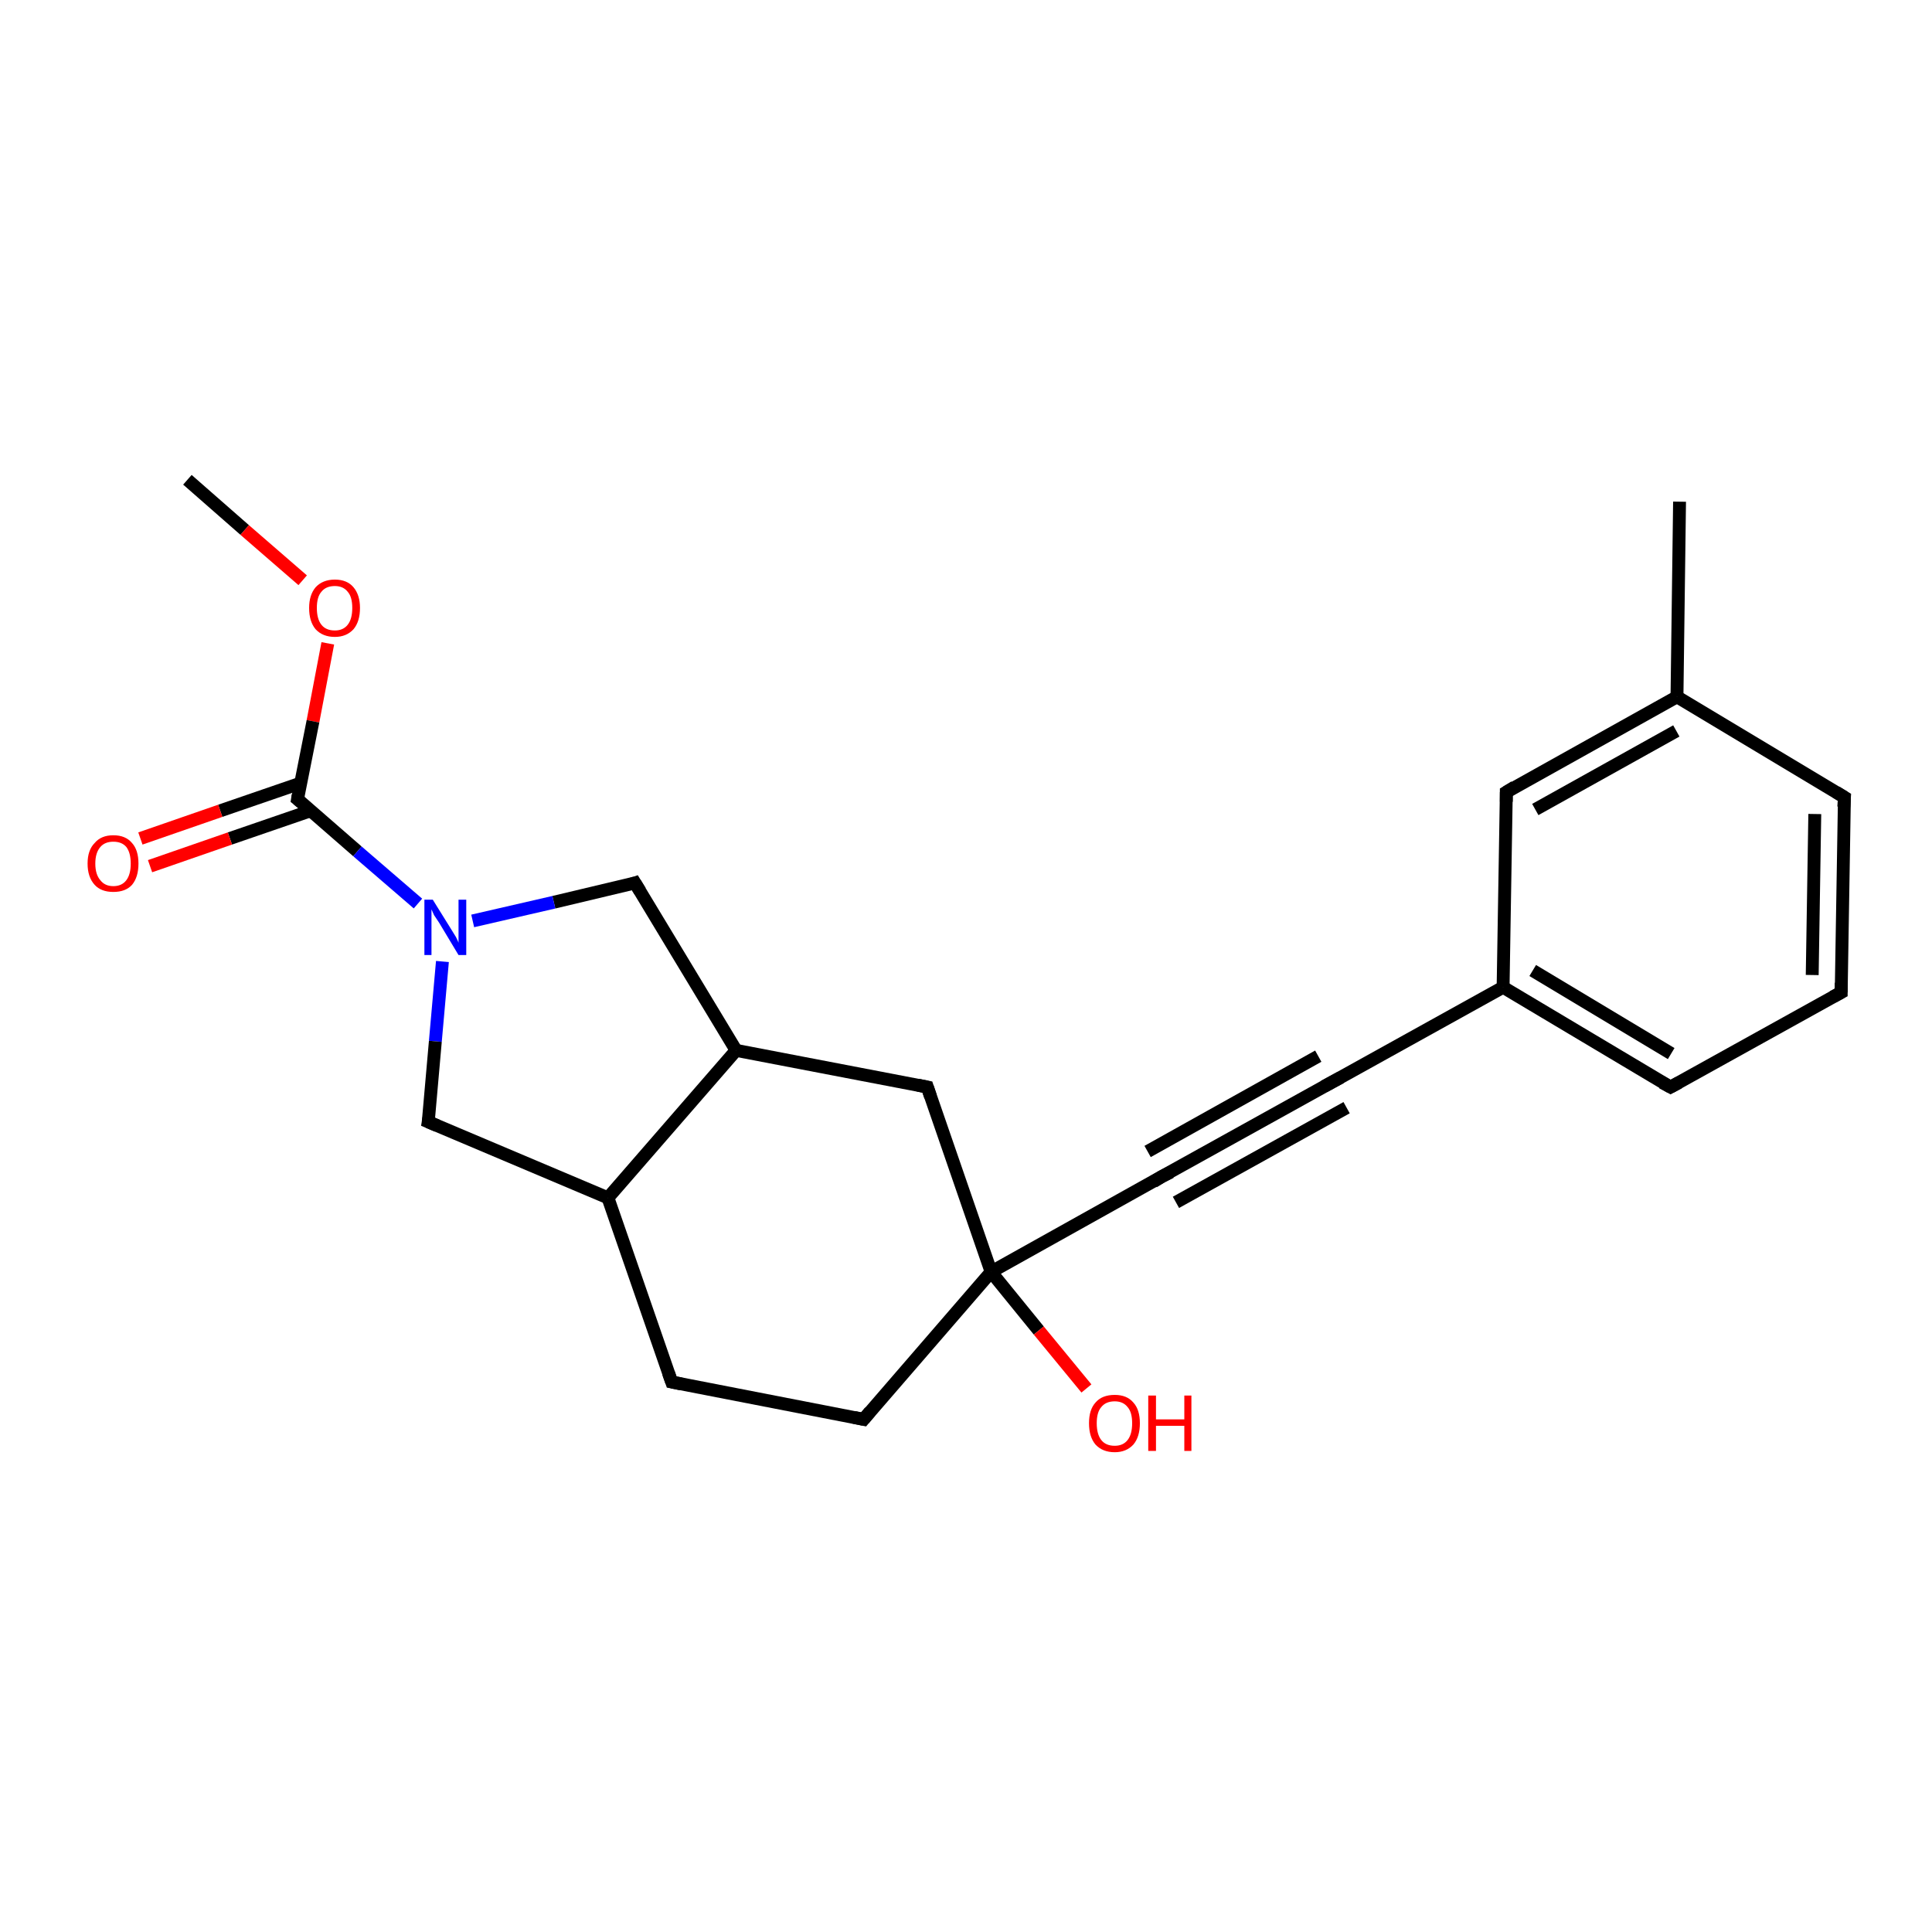<?xml version='1.0' encoding='iso-8859-1'?>
<svg version='1.1' baseProfile='full'
              xmlns='http://www.w3.org/2000/svg'
                      xmlns:rdkit='http://www.rdkit.org/xml'
                      xmlns:xlink='http://www.w3.org/1999/xlink'
                  xml:space='preserve'
width='300px' height='300px' viewBox='0 0 300 300'>
<!-- END OF HEADER -->
<rect style='opacity:1.0;fill:#FFFFFF;stroke:none' width='300.0' height='300.0' x='0.0' y='0.0'> </rect>
<path class='bond-0 atom-0 atom-1' d='M 29.1,74.5 L 38.0,82.3' style='fill:none;fill-rule:evenodd;stroke:#000000;stroke-width:2.0px;stroke-linecap:butt;stroke-linejoin:miter;stroke-opacity:1' />
<path class='bond-0 atom-0 atom-1' d='M 38.0,82.3 L 47.0,90.1' style='fill:none;fill-rule:evenodd;stroke:#FF0000;stroke-width:2.0px;stroke-linecap:butt;stroke-linejoin:miter;stroke-opacity:1' />
<path class='bond-1 atom-1 atom-2' d='M 50.9,99.9 L 48.6,112.0' style='fill:none;fill-rule:evenodd;stroke:#FF0000;stroke-width:2.0px;stroke-linecap:butt;stroke-linejoin:miter;stroke-opacity:1' />
<path class='bond-1 atom-1 atom-2' d='M 48.6,112.0 L 46.2,124.1' style='fill:none;fill-rule:evenodd;stroke:#000000;stroke-width:2.0px;stroke-linecap:butt;stroke-linejoin:miter;stroke-opacity:1' />
<path class='bond-2 atom-2 atom-3' d='M 46.7,121.6 L 34.2,125.9' style='fill:none;fill-rule:evenodd;stroke:#000000;stroke-width:2.0px;stroke-linecap:butt;stroke-linejoin:miter;stroke-opacity:1' />
<path class='bond-2 atom-2 atom-3' d='M 34.2,125.9 L 21.8,130.2' style='fill:none;fill-rule:evenodd;stroke:#FF0000;stroke-width:2.0px;stroke-linecap:butt;stroke-linejoin:miter;stroke-opacity:1' />
<path class='bond-2 atom-2 atom-3' d='M 48.2,125.9 L 35.7,130.2' style='fill:none;fill-rule:evenodd;stroke:#000000;stroke-width:2.0px;stroke-linecap:butt;stroke-linejoin:miter;stroke-opacity:1' />
<path class='bond-2 atom-2 atom-3' d='M 35.7,130.2 L 23.3,134.5' style='fill:none;fill-rule:evenodd;stroke:#FF0000;stroke-width:2.0px;stroke-linecap:butt;stroke-linejoin:miter;stroke-opacity:1' />
<path class='bond-3 atom-2 atom-4' d='M 46.2,124.1 L 55.5,132.2' style='fill:none;fill-rule:evenodd;stroke:#000000;stroke-width:2.0px;stroke-linecap:butt;stroke-linejoin:miter;stroke-opacity:1' />
<path class='bond-3 atom-2 atom-4' d='M 55.5,132.2 L 64.9,140.3' style='fill:none;fill-rule:evenodd;stroke:#0000FF;stroke-width:2.0px;stroke-linecap:butt;stroke-linejoin:miter;stroke-opacity:1' />
<path class='bond-4 atom-4 atom-5' d='M 68.7,149.3 L 67.6,161.7' style='fill:none;fill-rule:evenodd;stroke:#0000FF;stroke-width:2.0px;stroke-linecap:butt;stroke-linejoin:miter;stroke-opacity:1' />
<path class='bond-4 atom-4 atom-5' d='M 67.6,161.7 L 66.5,174.2' style='fill:none;fill-rule:evenodd;stroke:#000000;stroke-width:2.0px;stroke-linecap:butt;stroke-linejoin:miter;stroke-opacity:1' />
<path class='bond-5 atom-5 atom-6' d='M 66.5,174.2 L 94.4,186.0' style='fill:none;fill-rule:evenodd;stroke:#000000;stroke-width:2.0px;stroke-linecap:butt;stroke-linejoin:miter;stroke-opacity:1' />
<path class='bond-6 atom-6 atom-7' d='M 94.4,186.0 L 104.3,214.6' style='fill:none;fill-rule:evenodd;stroke:#000000;stroke-width:2.0px;stroke-linecap:butt;stroke-linejoin:miter;stroke-opacity:1' />
<path class='bond-7 atom-7 atom-8' d='M 104.3,214.6 L 134.1,220.4' style='fill:none;fill-rule:evenodd;stroke:#000000;stroke-width:2.0px;stroke-linecap:butt;stroke-linejoin:miter;stroke-opacity:1' />
<path class='bond-8 atom-8 atom-9' d='M 134.1,220.4 L 153.9,197.5' style='fill:none;fill-rule:evenodd;stroke:#000000;stroke-width:2.0px;stroke-linecap:butt;stroke-linejoin:miter;stroke-opacity:1' />
<path class='bond-9 atom-9 atom-10' d='M 153.9,197.5 L 161.3,206.6' style='fill:none;fill-rule:evenodd;stroke:#000000;stroke-width:2.0px;stroke-linecap:butt;stroke-linejoin:miter;stroke-opacity:1' />
<path class='bond-9 atom-9 atom-10' d='M 161.3,206.6 L 168.7,215.6' style='fill:none;fill-rule:evenodd;stroke:#FF0000;stroke-width:2.0px;stroke-linecap:butt;stroke-linejoin:miter;stroke-opacity:1' />
<path class='bond-10 atom-9 atom-11' d='M 153.9,197.5 L 144.0,168.8' style='fill:none;fill-rule:evenodd;stroke:#000000;stroke-width:2.0px;stroke-linecap:butt;stroke-linejoin:miter;stroke-opacity:1' />
<path class='bond-11 atom-11 atom-12' d='M 144.0,168.8 L 114.3,163.1' style='fill:none;fill-rule:evenodd;stroke:#000000;stroke-width:2.0px;stroke-linecap:butt;stroke-linejoin:miter;stroke-opacity:1' />
<path class='bond-12 atom-12 atom-13' d='M 114.3,163.1 L 98.6,137.1' style='fill:none;fill-rule:evenodd;stroke:#000000;stroke-width:2.0px;stroke-linecap:butt;stroke-linejoin:miter;stroke-opacity:1' />
<path class='bond-13 atom-9 atom-14' d='M 153.9,197.5 L 180.4,182.7' style='fill:none;fill-rule:evenodd;stroke:#000000;stroke-width:2.0px;stroke-linecap:butt;stroke-linejoin:miter;stroke-opacity:1' />
<path class='bond-14 atom-14 atom-15' d='M 180.4,182.7 L 206.9,168.0' style='fill:none;fill-rule:evenodd;stroke:#000000;stroke-width:2.0px;stroke-linecap:butt;stroke-linejoin:miter;stroke-opacity:1' />
<path class='bond-14 atom-14 atom-15' d='M 178.2,178.8 L 204.7,164.0' style='fill:none;fill-rule:evenodd;stroke:#000000;stroke-width:2.0px;stroke-linecap:butt;stroke-linejoin:miter;stroke-opacity:1' />
<path class='bond-14 atom-14 atom-15' d='M 182.6,186.7 L 209.1,172.0' style='fill:none;fill-rule:evenodd;stroke:#000000;stroke-width:2.0px;stroke-linecap:butt;stroke-linejoin:miter;stroke-opacity:1' />
<path class='bond-15 atom-15 atom-16' d='M 206.9,168.0 L 233.4,153.3' style='fill:none;fill-rule:evenodd;stroke:#000000;stroke-width:2.0px;stroke-linecap:butt;stroke-linejoin:miter;stroke-opacity:1' />
<path class='bond-16 atom-16 atom-17' d='M 233.4,153.3 L 259.4,168.8' style='fill:none;fill-rule:evenodd;stroke:#000000;stroke-width:2.0px;stroke-linecap:butt;stroke-linejoin:miter;stroke-opacity:1' />
<path class='bond-16 atom-16 atom-17' d='M 238.0,150.7 L 259.5,163.6' style='fill:none;fill-rule:evenodd;stroke:#000000;stroke-width:2.0px;stroke-linecap:butt;stroke-linejoin:miter;stroke-opacity:1' />
<path class='bond-17 atom-17 atom-18' d='M 259.4,168.8 L 285.9,154.1' style='fill:none;fill-rule:evenodd;stroke:#000000;stroke-width:2.0px;stroke-linecap:butt;stroke-linejoin:miter;stroke-opacity:1' />
<path class='bond-18 atom-18 atom-19' d='M 285.9,154.1 L 286.4,123.8' style='fill:none;fill-rule:evenodd;stroke:#000000;stroke-width:2.0px;stroke-linecap:butt;stroke-linejoin:miter;stroke-opacity:1' />
<path class='bond-18 atom-18 atom-19' d='M 281.4,151.4 L 281.8,126.4' style='fill:none;fill-rule:evenodd;stroke:#000000;stroke-width:2.0px;stroke-linecap:butt;stroke-linejoin:miter;stroke-opacity:1' />
<path class='bond-19 atom-19 atom-20' d='M 286.4,123.8 L 260.4,108.2' style='fill:none;fill-rule:evenodd;stroke:#000000;stroke-width:2.0px;stroke-linecap:butt;stroke-linejoin:miter;stroke-opacity:1' />
<path class='bond-20 atom-20 atom-21' d='M 260.4,108.2 L 260.8,77.9' style='fill:none;fill-rule:evenodd;stroke:#000000;stroke-width:2.0px;stroke-linecap:butt;stroke-linejoin:miter;stroke-opacity:1' />
<path class='bond-21 atom-20 atom-22' d='M 260.4,108.2 L 233.9,123.0' style='fill:none;fill-rule:evenodd;stroke:#000000;stroke-width:2.0px;stroke-linecap:butt;stroke-linejoin:miter;stroke-opacity:1' />
<path class='bond-21 atom-20 atom-22' d='M 260.3,113.5 L 238.4,125.7' style='fill:none;fill-rule:evenodd;stroke:#000000;stroke-width:2.0px;stroke-linecap:butt;stroke-linejoin:miter;stroke-opacity:1' />
<path class='bond-22 atom-13 atom-4' d='M 98.6,137.1 L 86.0,140.1' style='fill:none;fill-rule:evenodd;stroke:#000000;stroke-width:2.0px;stroke-linecap:butt;stroke-linejoin:miter;stroke-opacity:1' />
<path class='bond-22 atom-13 atom-4' d='M 86.0,140.1 L 73.4,143.0' style='fill:none;fill-rule:evenodd;stroke:#0000FF;stroke-width:2.0px;stroke-linecap:butt;stroke-linejoin:miter;stroke-opacity:1' />
<path class='bond-23 atom-22 atom-16' d='M 233.9,123.0 L 233.4,153.3' style='fill:none;fill-rule:evenodd;stroke:#000000;stroke-width:2.0px;stroke-linecap:butt;stroke-linejoin:miter;stroke-opacity:1' />
<path class='bond-24 atom-12 atom-6' d='M 114.3,163.1 L 94.4,186.0' style='fill:none;fill-rule:evenodd;stroke:#000000;stroke-width:2.0px;stroke-linecap:butt;stroke-linejoin:miter;stroke-opacity:1' />
<path d='M 46.3,123.5 L 46.2,124.1 L 46.7,124.5' style='fill:none;stroke:#000000;stroke-width:2.0px;stroke-linecap:butt;stroke-linejoin:miter;stroke-opacity:1;' />
<path d='M 66.6,173.6 L 66.5,174.2 L 67.9,174.8' style='fill:none;stroke:#000000;stroke-width:2.0px;stroke-linecap:butt;stroke-linejoin:miter;stroke-opacity:1;' />
<path d='M 103.8,213.2 L 104.3,214.6 L 105.8,214.9' style='fill:none;stroke:#000000;stroke-width:2.0px;stroke-linecap:butt;stroke-linejoin:miter;stroke-opacity:1;' />
<path d='M 132.6,220.1 L 134.1,220.4 L 135.1,219.2' style='fill:none;stroke:#000000;stroke-width:2.0px;stroke-linecap:butt;stroke-linejoin:miter;stroke-opacity:1;' />
<path d='M 144.5,170.3 L 144.0,168.8 L 142.5,168.5' style='fill:none;stroke:#000000;stroke-width:2.0px;stroke-linecap:butt;stroke-linejoin:miter;stroke-opacity:1;' />
<path d='M 99.4,138.4 L 98.6,137.1 L 98.0,137.3' style='fill:none;stroke:#000000;stroke-width:2.0px;stroke-linecap:butt;stroke-linejoin:miter;stroke-opacity:1;' />
<path d='M 179.1,183.5 L 180.4,182.7 L 181.8,182.0' style='fill:none;stroke:#000000;stroke-width:2.0px;stroke-linecap:butt;stroke-linejoin:miter;stroke-opacity:1;' />
<path d='M 205.6,168.7 L 206.9,168.0 L 208.2,167.3' style='fill:none;stroke:#000000;stroke-width:2.0px;stroke-linecap:butt;stroke-linejoin:miter;stroke-opacity:1;' />
<path d='M 258.1,168.1 L 259.4,168.8 L 260.7,168.1' style='fill:none;stroke:#000000;stroke-width:2.0px;stroke-linecap:butt;stroke-linejoin:miter;stroke-opacity:1;' />
<path d='M 284.6,154.8 L 285.9,154.1 L 285.9,152.6' style='fill:none;stroke:#000000;stroke-width:2.0px;stroke-linecap:butt;stroke-linejoin:miter;stroke-opacity:1;' />
<path d='M 286.3,125.3 L 286.4,123.8 L 285.1,123.0' style='fill:none;stroke:#000000;stroke-width:2.0px;stroke-linecap:butt;stroke-linejoin:miter;stroke-opacity:1;' />
<path d='M 235.2,122.2 L 233.9,123.0 L 233.9,124.5' style='fill:none;stroke:#000000;stroke-width:2.0px;stroke-linecap:butt;stroke-linejoin:miter;stroke-opacity:1;' />
<path class='atom-1' d='M 48.0 94.4
Q 48.0 92.4, 49.0 91.2
Q 50.1 90.0, 52.0 90.0
Q 53.9 90.0, 54.9 91.2
Q 55.9 92.4, 55.9 94.4
Q 55.9 96.5, 54.9 97.7
Q 53.8 98.9, 52.0 98.9
Q 50.1 98.9, 49.0 97.7
Q 48.0 96.5, 48.0 94.4
M 52.0 97.9
Q 53.3 97.9, 54.0 97.0
Q 54.7 96.1, 54.7 94.4
Q 54.7 92.7, 54.0 91.9
Q 53.3 91.0, 52.0 91.0
Q 50.6 91.0, 49.9 91.9
Q 49.2 92.7, 49.2 94.4
Q 49.2 96.1, 49.9 97.0
Q 50.6 97.9, 52.0 97.9
' fill='#FF0000'/>
<path class='atom-3' d='M 13.6 134.1
Q 13.6 132.0, 14.7 130.9
Q 15.7 129.7, 17.6 129.7
Q 19.5 129.7, 20.5 130.9
Q 21.5 132.0, 21.5 134.1
Q 21.5 136.2, 20.5 137.4
Q 19.5 138.5, 17.6 138.5
Q 15.7 138.5, 14.7 137.4
Q 13.6 136.2, 13.6 134.1
M 17.6 137.6
Q 18.9 137.6, 19.6 136.7
Q 20.3 135.8, 20.3 134.1
Q 20.3 132.4, 19.6 131.5
Q 18.9 130.7, 17.6 130.7
Q 16.3 130.7, 15.6 131.5
Q 14.8 132.4, 14.8 134.1
Q 14.8 135.8, 15.6 136.7
Q 16.3 137.6, 17.6 137.6
' fill='#FF0000'/>
<path class='atom-4' d='M 67.2 139.7
L 70.0 144.2
Q 70.3 144.7, 70.8 145.5
Q 71.2 146.3, 71.2 146.4
L 71.2 139.7
L 72.4 139.7
L 72.4 148.3
L 71.2 148.3
L 68.2 143.3
Q 67.8 142.7, 67.4 142.1
Q 67.1 141.4, 67.0 141.2
L 67.0 148.3
L 65.9 148.3
L 65.9 139.7
L 67.2 139.7
' fill='#0000FF'/>
<path class='atom-10' d='M 169.1 221.0
Q 169.1 218.9, 170.1 217.8
Q 171.1 216.6, 173.1 216.6
Q 175.0 216.6, 176.0 217.8
Q 177.0 218.9, 177.0 221.0
Q 177.0 223.1, 176.0 224.3
Q 174.9 225.5, 173.1 225.5
Q 171.2 225.5, 170.1 224.3
Q 169.1 223.1, 169.1 221.0
M 173.1 224.5
Q 174.4 224.5, 175.1 223.6
Q 175.8 222.7, 175.8 221.0
Q 175.8 219.3, 175.1 218.5
Q 174.4 217.6, 173.1 217.6
Q 171.7 217.6, 171.0 218.5
Q 170.3 219.3, 170.3 221.0
Q 170.3 222.7, 171.0 223.6
Q 171.7 224.5, 173.1 224.5
' fill='#FF0000'/>
<path class='atom-10' d='M 178.3 216.7
L 179.5 216.7
L 179.5 220.4
L 183.9 220.4
L 183.9 216.7
L 185.0 216.7
L 185.0 225.3
L 183.9 225.3
L 183.9 221.4
L 179.5 221.4
L 179.5 225.3
L 178.3 225.3
L 178.3 216.7
' fill='#FF0000'/>
</svg>
